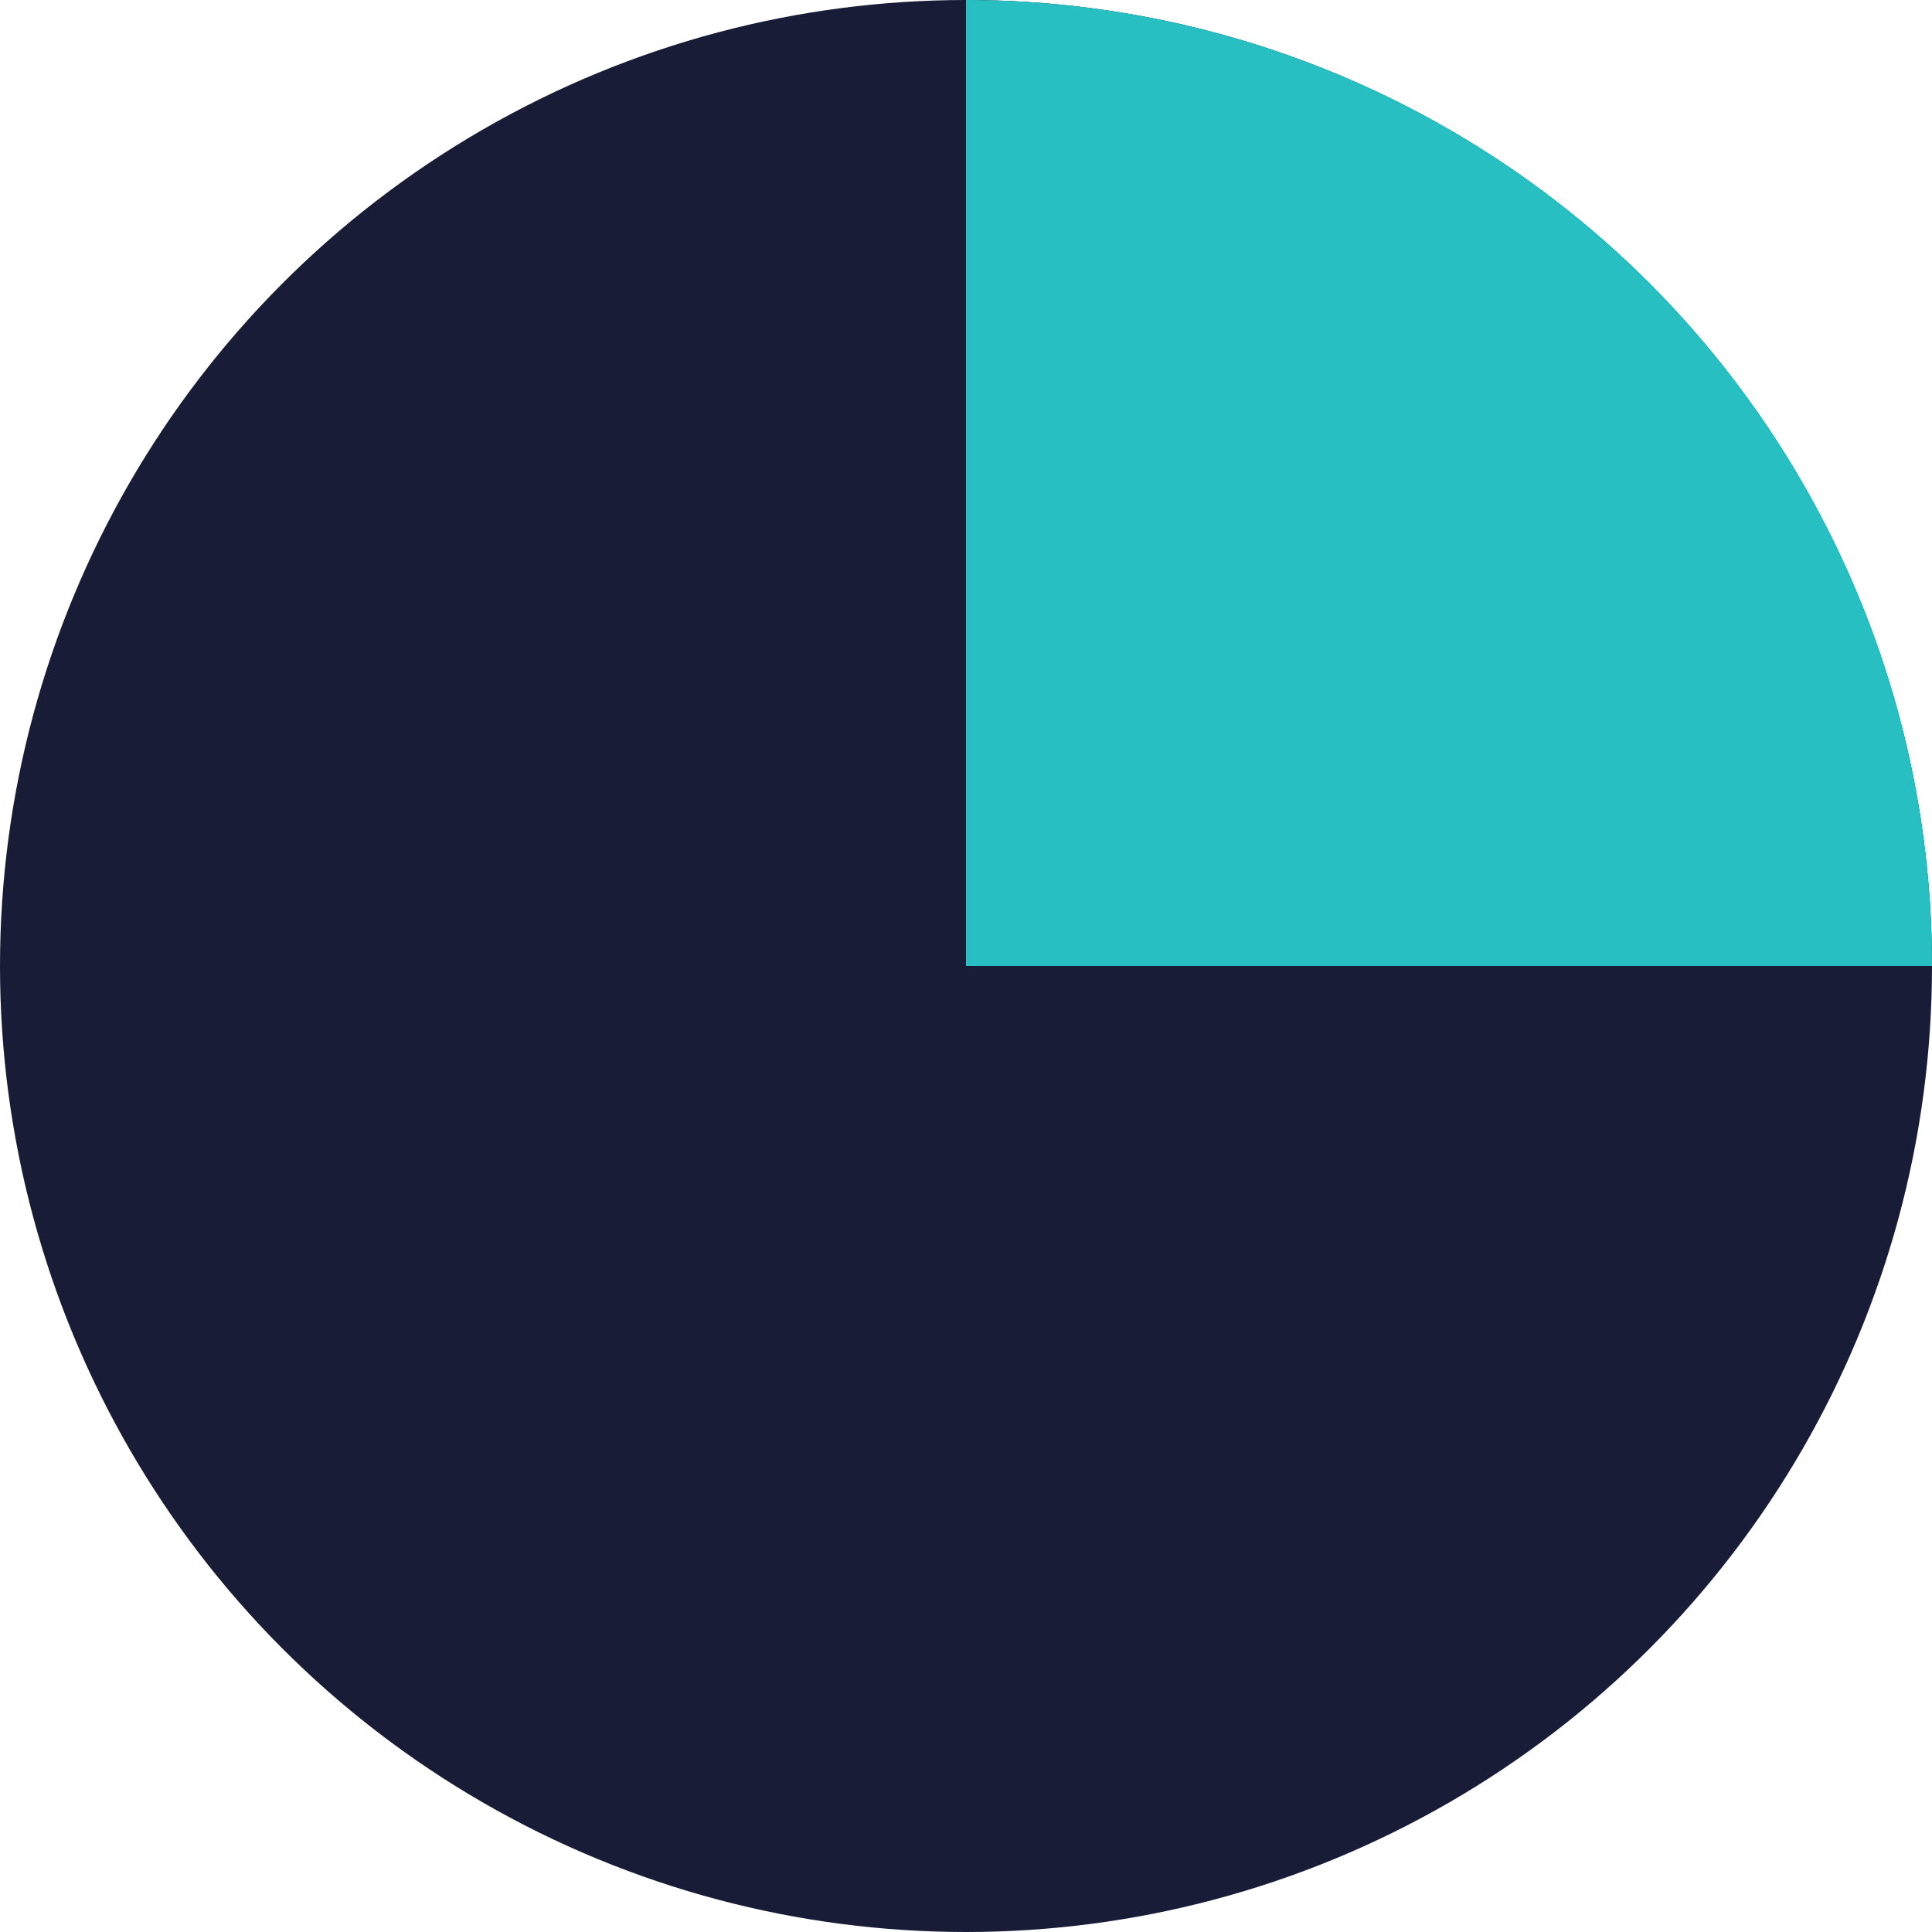 <svg width="157" height="157" viewBox="0 0 157 157" fill="none" xmlns="http://www.w3.org/2000/svg">
<circle cx="78.5" cy="78.5" r="78.5" fill="#181C36"/>
<path d="M78.5 0C88.809 -1.22931e-07 99.017 2.03 108.541 5.975C118.065 9.92 126.718 15.703 134.008 22.992C141.297 30.282 147.08 38.935 151.025 48.459C154.97 57.983 157 68.191 157 78.5L78.5 78.5L78.5 0Z" fill="#27BFC1"/>
</svg>
